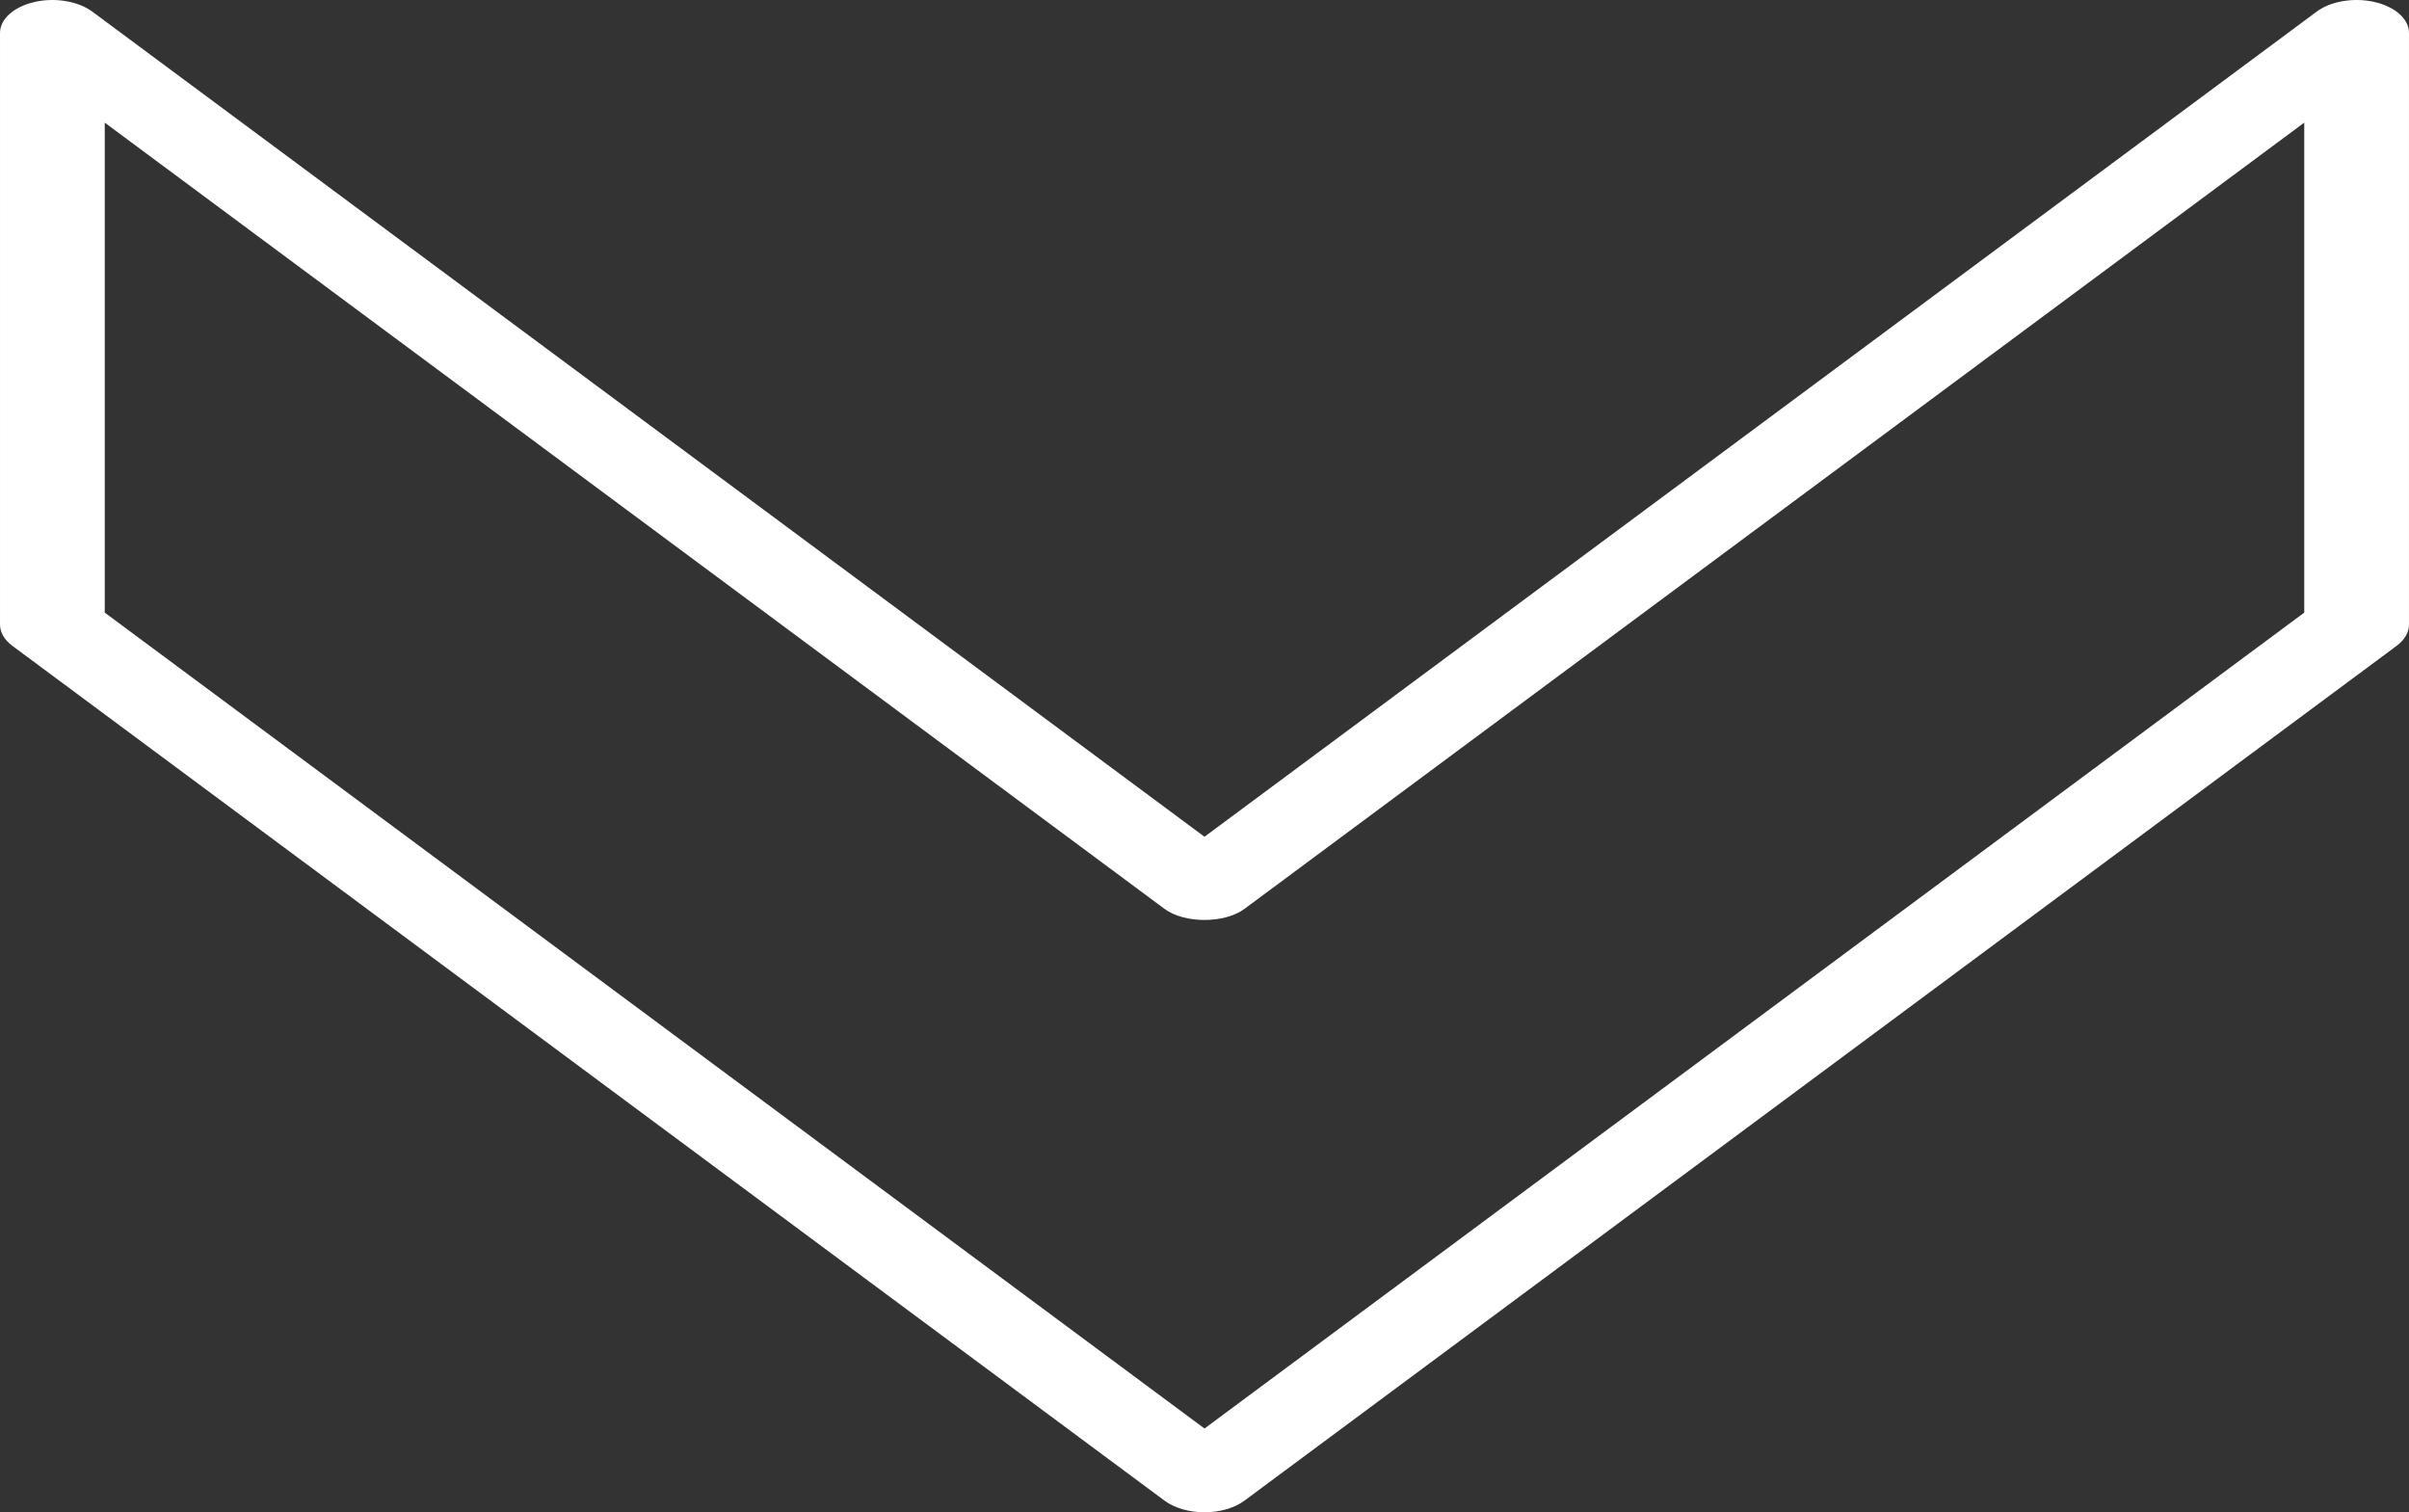 <?xml version="1.0" encoding="UTF-8"?> <svg xmlns="http://www.w3.org/2000/svg" width="368" height="231" viewBox="0 0 368 231" fill="none"><rect x="0" y="0" width="368" height="231" fill="#333333" stroke="none"/> <g clip-path="url(#clip0)"> <path d="M362.75 0.309C359.59 -0.419 356.054 0.168 353.894 1.78L184 127.814L14.106 1.78C11.938 0.173 8.394 -0.419 5.25 0.309C2.098 1.037 0.002 2.92 0.002 5.024V95.414C0.002 96.6 0.674 97.749 1.898 98.658L177.896 229.222C179.416 230.352 181.648 231 184 231C186.352 231 188.584 230.352 190.104 229.222L366.102 98.658C367.326 97.749 367.998 96.6 367.998 95.414V5.024C367.998 2.92 365.902 1.037 362.75 0.309ZM351.998 93.576L184 218.205L16.002 93.576V18.733L177.896 138.832C180.936 141.087 187.064 141.087 190.104 138.832L351.998 18.733V93.576Z" fill="white"></path> </g> <defs> <clipPath id="clip0"> <rect width="368" height="231" fill="white"></rect> </clipPath> </defs> </svg> 